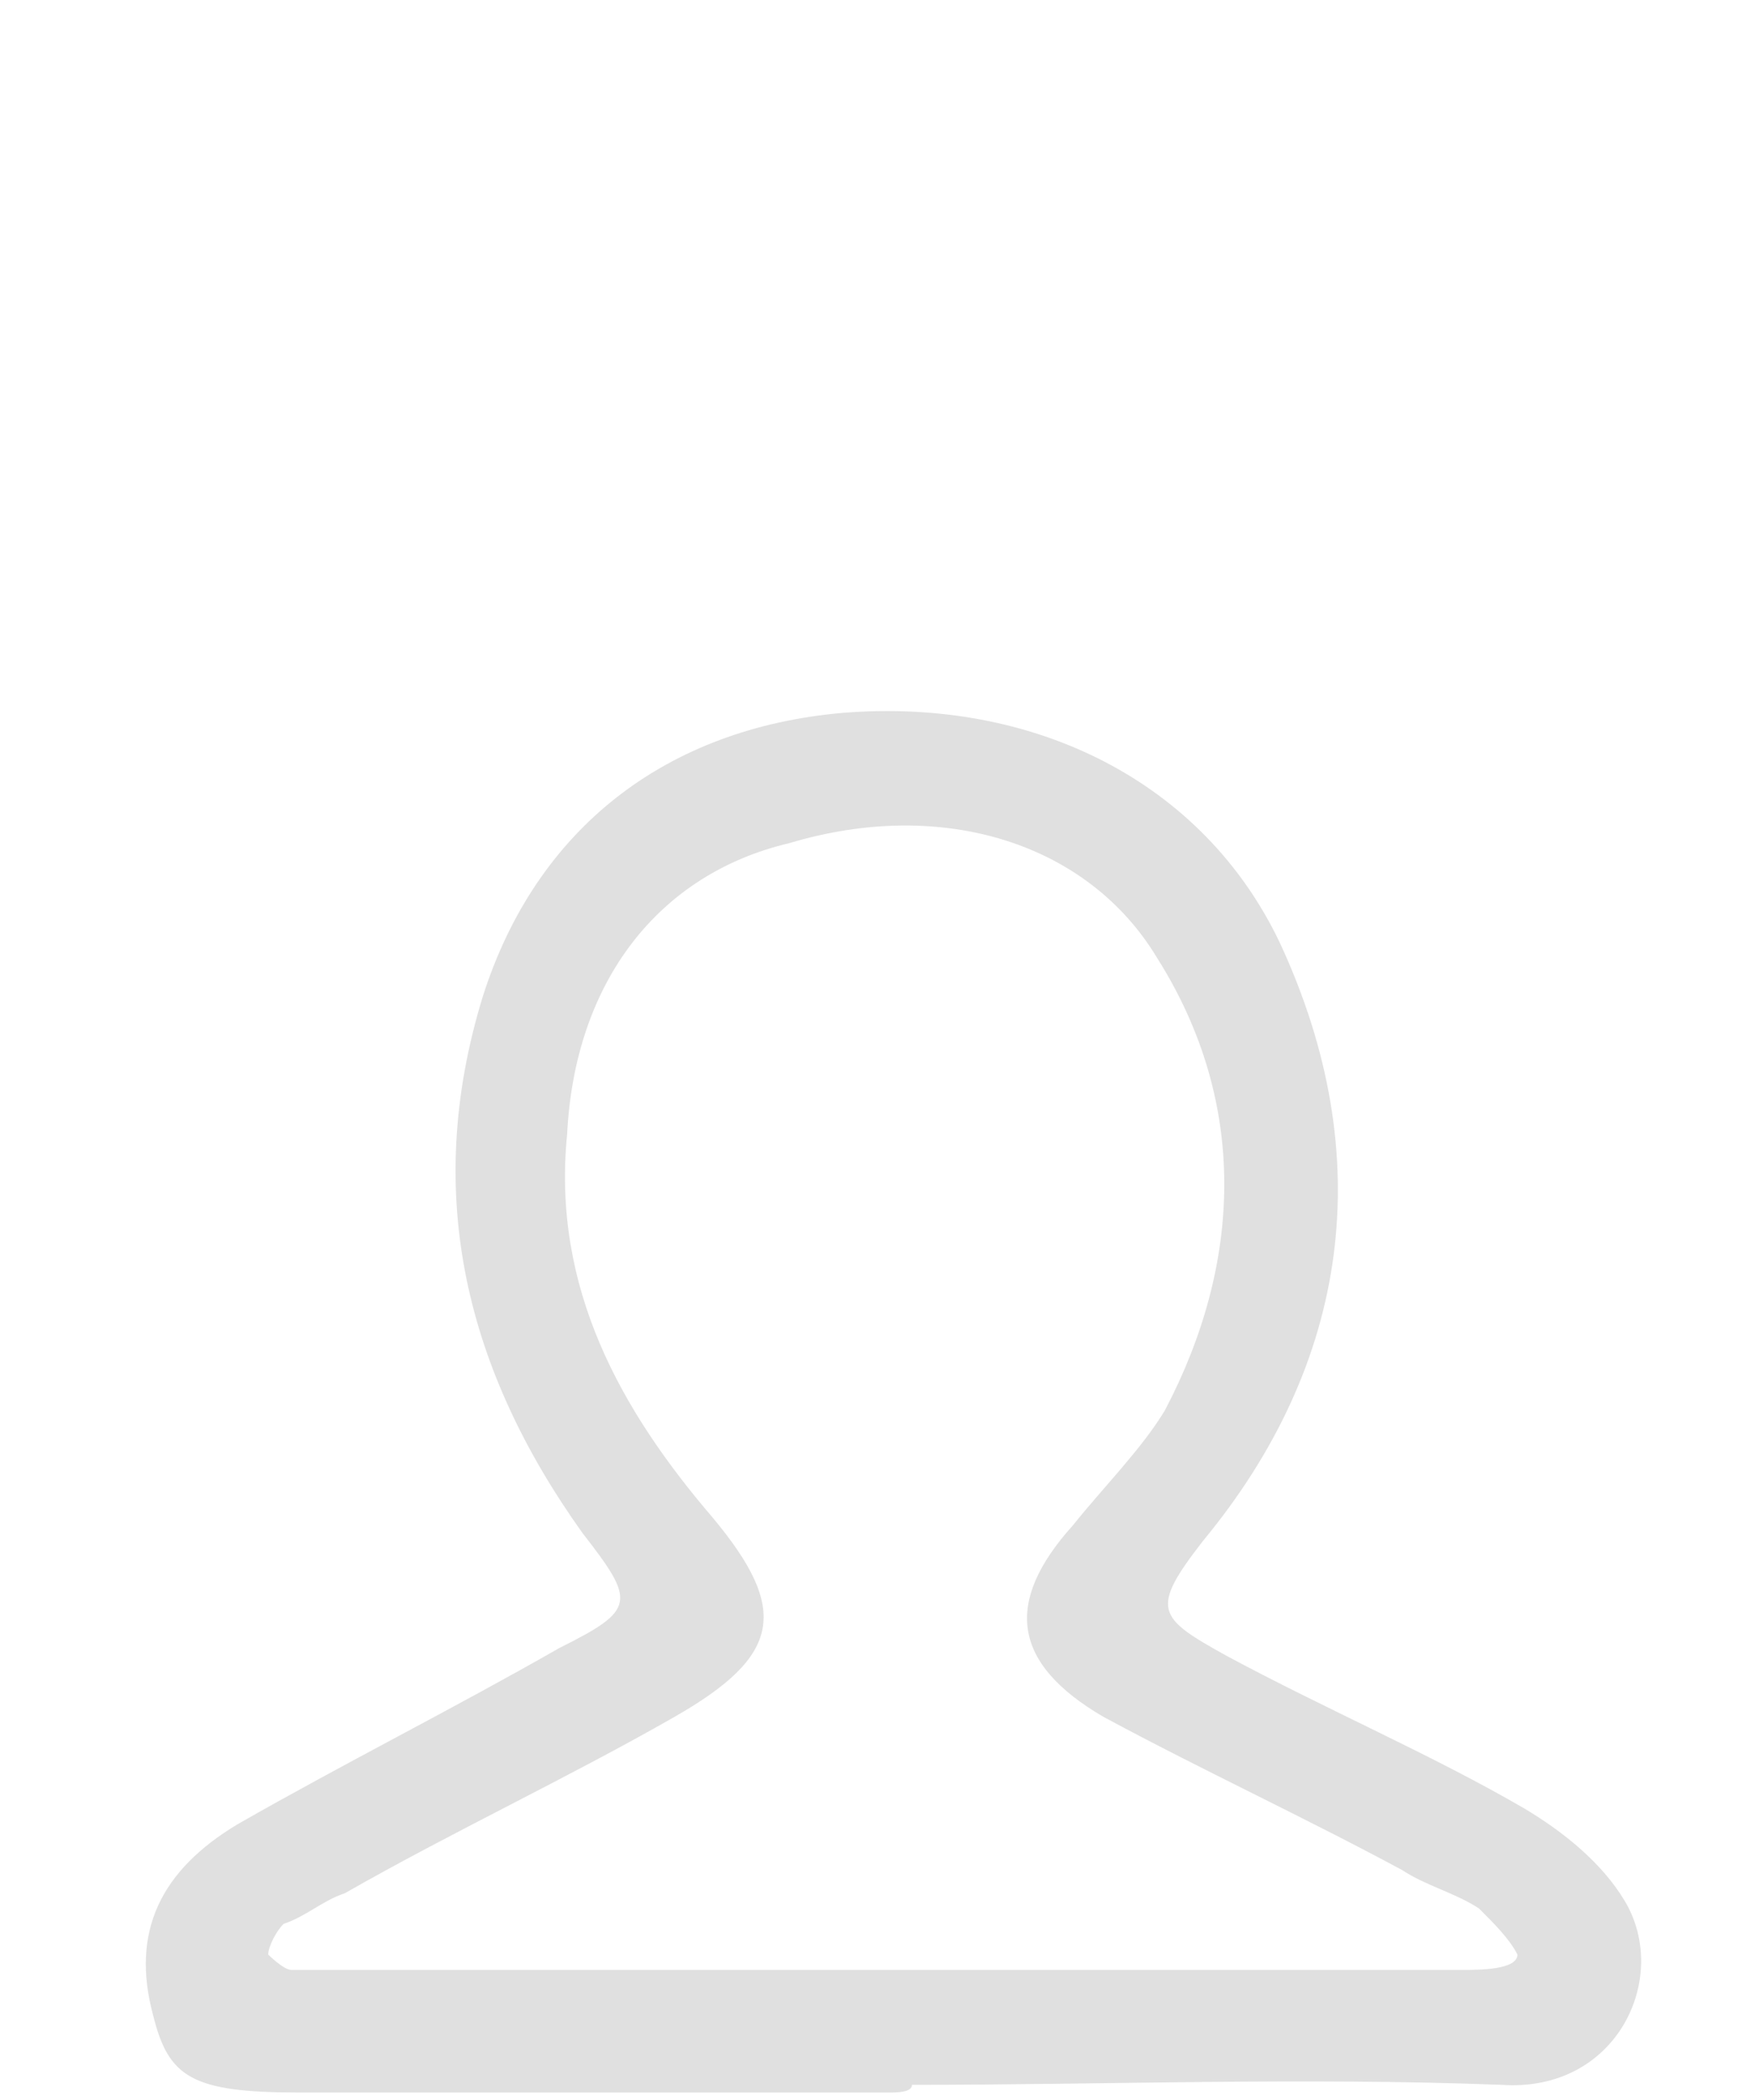 <?xml version="1.0" encoding="utf-8"?>
<!-- Generator: Adobe Illustrator 26.3.1, SVG Export Plug-In . SVG Version: 6.00 Build 0)  -->
<svg version="1.1" id="a" xmlns="http://www.w3.org/2000/svg" xmlns:xlink="http://www.w3.org/1999/xlink" x="0px" y="0px"
	 viewBox="0 0 22.9 27.4" style="enable-background:new 0 0 22.9 27.4;" xml:space="preserve">
<style type="text/css">
	.st0{fill:#E0E0E0;}
</style>
<path class="st0" d="M11.6,27.3c-2.6,0-5.2,0-7.7,0c-1.4,0-1.7-0.2-1.9-1c-0.3-1.1,0.1-1.9,1.1-2.5c1.4-0.8,2.8-1.5,4.2-2.3
	c1-0.5,1-0.6,0.3-1.5c-1.5-2.1-2.1-4.4-1.3-7C7,10.8,8.7,9.5,11,9.3c2.5-0.2,4.7,0.9,5.7,3c1.3,2.8,0.9,5.5-1,7.8
	c-0.7,0.9-0.6,1,0.3,1.5c1.3,0.7,2.7,1.3,3.9,2c0.5,0.3,1,0.7,1.3,1.2c0.6,1-0.1,2.5-1.6,2.4c-2.6-0.1-5.2,0-7.7,0
	C11.9,27.3,11.7,27.3,11.6,27.3z M11.5,25.7L11.5,25.7c2.5,0,5.1,0,7.6,0c0.2,0,0.7,0,0.7-0.2c-0.1-0.2-0.3-0.4-0.5-0.6
	c-0.3-0.2-0.7-0.3-1-0.5c-1.3-0.7-2.6-1.3-3.9-2c-1.2-0.7-1.3-1.5-0.4-2.5c0.4-0.5,0.9-1,1.2-1.5c1-1.9,1.1-4-0.1-5.9
	c-0.9-1.5-2.8-2.1-4.8-1.5c-1.7,0.4-2.8,1.8-2.9,3.8c-0.2,2,0.7,3.6,1.9,5c1,1.2,0.9,1.8-0.5,2.6c-1.4,0.8-2.9,1.5-4.3,2.3
	C4.2,24.8,4,25,3.7,25.1c-0.1,0.1-0.2,0.3-0.2,0.4c0,0,0.2,0.2,0.3,0.2c0.3,0,0.7,0,1,0C7,25.7,9.2,25.7,11.5,25.7z"/>
</svg>
